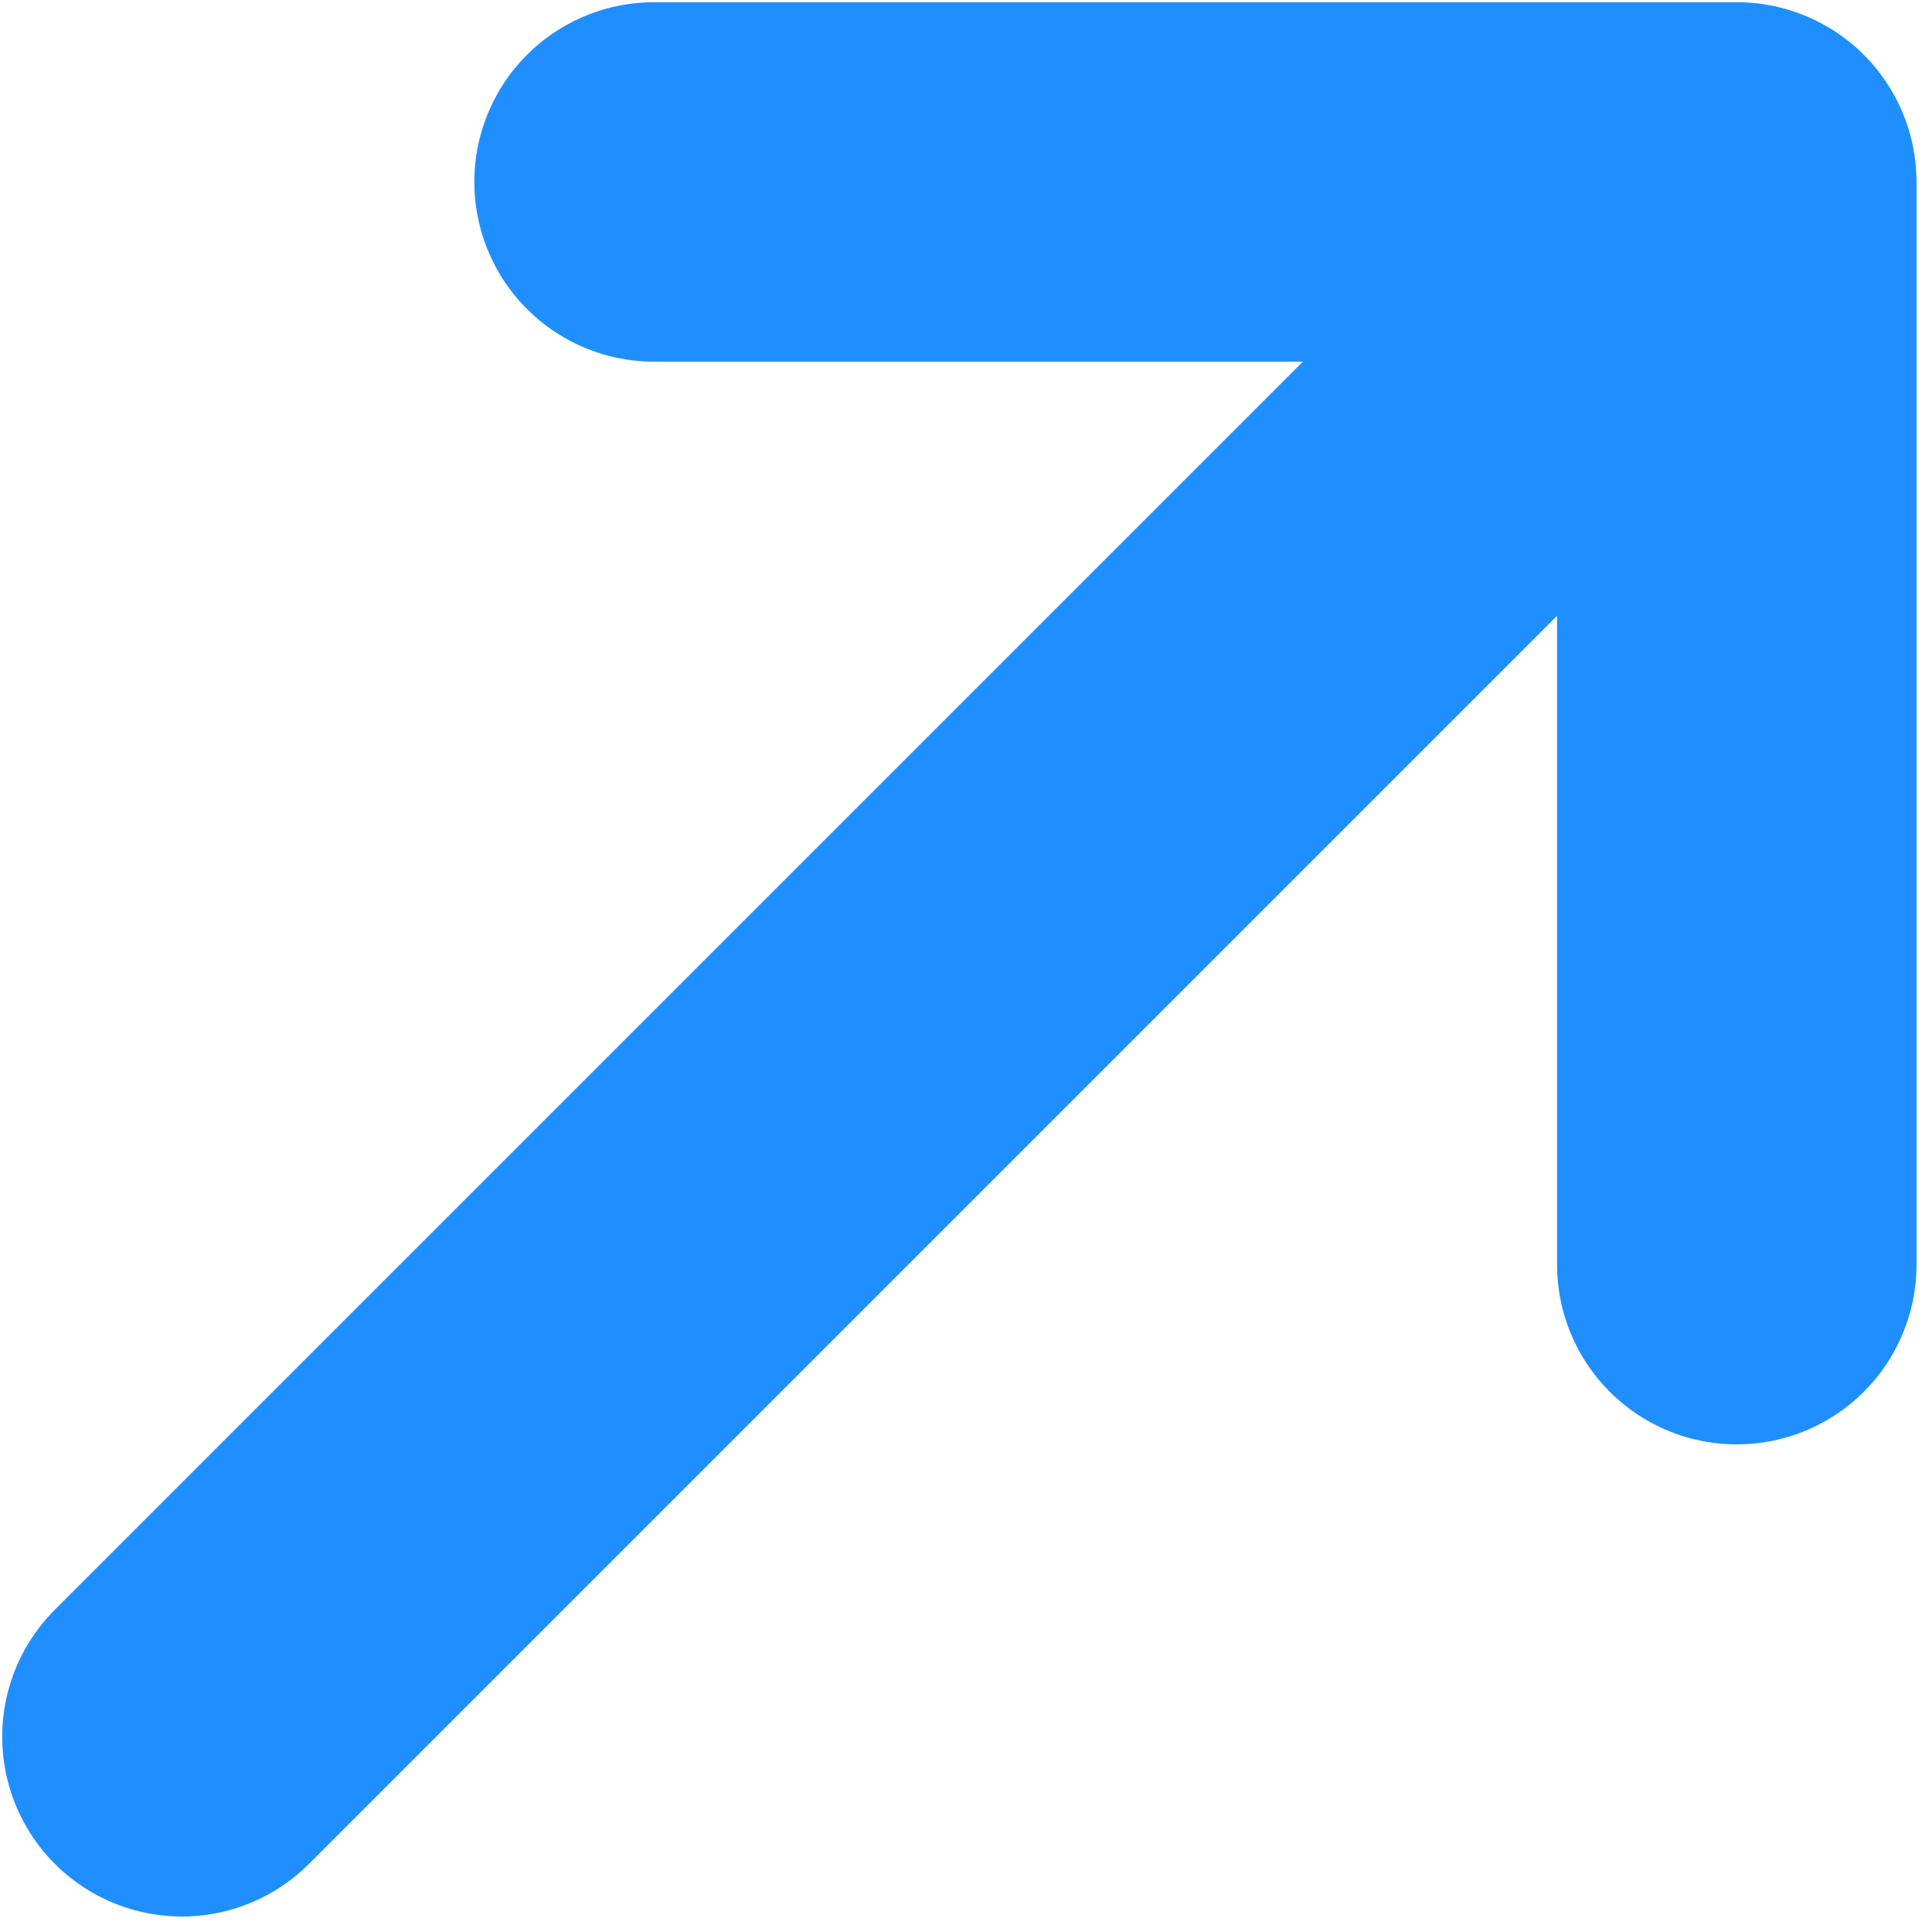 <?xml version="1.0" encoding="UTF-8"?> <svg xmlns="http://www.w3.org/2000/svg" width="86" height="86" viewBox="0 0 86 86" fill="none"> <path d="M8.098 77.31L77.31 8.098M77.31 8.098L77.31 56.294M77.31 8.098L29.114 8.098" stroke="#1F8FFF" stroke-width="16" stroke-linecap="round" stroke-linejoin="round"></path> </svg> 
